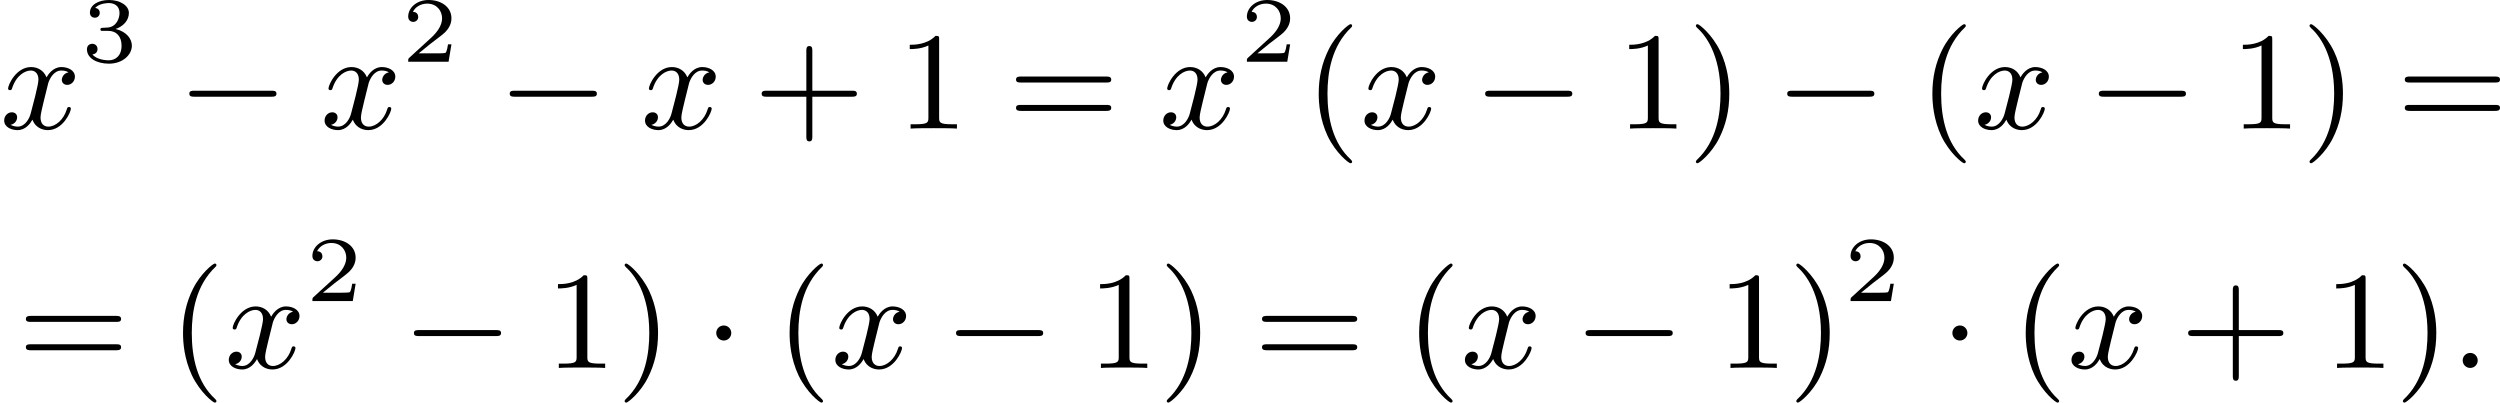 <?xml version='1.0' encoding='UTF-8'?>
<!-- This file was generated by dvisvgm 2.13.3 -->
<svg version='1.1' xmlns='http://www.w3.org/2000/svg' xmlns:xlink='http://www.w3.org/1999/xlink' width='322.045pt' height='51.864pt' viewBox='167.221 375.744 322.045 51.864'>
<defs>
<path id='g7-40' d='M3.058 2.134C3.058 2.089 3.031 2.062 2.977 2C1.82 .941 1.47-.672 1.47-2.242C1.47-3.631 1.739-5.317 3.004-6.519C3.04-6.554 3.058-6.581 3.058-6.626C3.058-6.689 3.013-6.725 2.95-6.725C2.842-6.725 2.035-6.079 1.551-5.102C1.121-4.241 .906-3.318 .906-2.251C.906-1.605 .986-.583 1.479 .475C2.008 1.578 2.842 2.233 2.95 2.233C3.013 2.233 3.058 2.197 3.058 2.134Z'/>
<path id='g7-41' d='M2.672-2.251C2.672-2.986 2.564-3.972 2.098-4.967C1.569-6.07 .735-6.725 .628-6.725C.538-6.725 .52-6.653 .52-6.626C.52-6.581 .538-6.554 .601-6.492C1.121-6.025 2.107-4.806 2.107-2.251C2.107-.968 1.874 .816 .574 2.026C.556 2.053 .52 2.089 .52 2.134C.52 2.161 .538 2.233 .628 2.233C.735 2.233 1.542 1.587 2.026 .61C2.457-.251 2.672-1.175 2.672-2.251Z'/>
<path id='g7-43' d='M6.33-2.053C6.456-2.053 6.644-2.053 6.644-2.242C6.644-2.439 6.474-2.439 6.33-2.439H3.775V-5.003C3.775-5.147 3.775-5.317 3.578-5.317C3.389-5.317 3.389-5.129 3.389-5.003V-2.439H.825C.699-2.439 .511-2.439 .511-2.251C.511-2.053 .681-2.053 .825-2.053H3.389V.511C3.389 .655 3.389 .825 3.587 .825C3.775 .825 3.775 .637 3.775 .511V-2.053H6.33Z'/>
<path id='g7-49' d='M2.726-5.73C2.726-5.954 2.717-5.972 2.493-5.972C1.937-5.398 1.112-5.398 .834-5.398V-5.12C1.004-5.12 1.551-5.12 2.035-5.353V-.717C2.035-.386 2.008-.278 1.175-.278H.888V0C1.21-.027 2.008-.027 2.376-.027S3.551-.027 3.873 0V-.278H3.587C2.753-.278 2.726-.386 2.726-.717V-5.73Z'/>
<path id='g7-61' d='M6.348-2.968C6.474-2.968 6.644-2.968 6.644-3.156C6.644-3.353 6.447-3.353 6.312-3.353H.843C.708-3.353 .511-3.353 .511-3.156C.511-2.968 .69-2.968 .807-2.968H6.348ZM6.312-1.139C6.447-1.139 6.644-1.139 6.644-1.336C6.644-1.524 6.474-1.524 6.348-1.524H.807C.69-1.524 .511-1.524 .511-1.336C.511-1.139 .708-1.139 .843-1.139H6.312Z'/>
<path id='g2-0' d='M6.052-2.053C6.214-2.053 6.384-2.053 6.384-2.251C6.384-2.439 6.205-2.439 6.052-2.439H1.103C.95-2.439 .771-2.439 .771-2.251C.771-2.053 .941-2.053 1.103-2.053H6.052Z'/>
<path id='g2-1' d='M1.757-2.251C1.757-2.511 1.551-2.735 1.273-2.735S.789-2.511 .789-2.251S.995-1.766 1.273-1.766S1.757-1.991 1.757-2.251Z'/>
<path id='g4-58' d='M1.757-.484C1.757-.744 1.551-.968 1.273-.968S.789-.744 .789-.484S.995 0 1.273 0S1.757-.224 1.757-.484Z'/>
<path id='g4-120' d='M4.411-3.622C4.08-3.56 3.981-3.273 3.981-3.138C3.981-2.968 4.107-2.815 4.331-2.815C4.582-2.815 4.824-3.031 4.824-3.344C4.824-3.757 4.376-3.963 3.954-3.963C3.416-3.963 3.102-3.488 2.995-3.3C2.824-3.739 2.43-3.963 2-3.963C1.04-3.963 .52-2.815 .52-2.582C.52-2.502 .583-2.475 .646-2.475C.726-2.475 .753-2.52 .771-2.573C1.049-3.461 1.641-3.739 1.982-3.739C2.242-3.739 2.475-3.569 2.475-3.147C2.475-2.824 2.089-1.39 1.973-.959C1.901-.681 1.632-.126 1.139-.126C.959-.126 .771-.188 .681-.242C.924-.287 1.103-.493 1.103-.726C1.103-.95 .933-1.049 .762-1.049C.502-1.049 .269-.825 .269-.52C.269-.081 .753 .099 1.13 .099C1.65 .099 1.955-.332 2.089-.574C2.313 .018 2.842 .099 3.084 .099C4.053 .099 4.564-1.067 4.564-1.282C4.564-1.327 4.537-1.39 4.447-1.39C4.349-1.39 4.34-1.354 4.295-1.219C4.098-.574 3.578-.126 3.111-.126C2.851-.126 2.609-.287 2.609-.717C2.609-.915 2.735-1.408 2.815-1.748C2.851-1.91 3.093-2.878 3.111-2.941C3.219-3.264 3.488-3.739 3.945-3.739C4.107-3.739 4.277-3.712 4.411-3.622Z'/>
<path id='g5-50' d='M3.216-1.118H2.995C2.983-1.034 2.923-.64 2.833-.574C2.792-.538 2.307-.538 2.224-.538H1.106L1.871-1.16C2.074-1.321 2.606-1.704 2.792-1.883C2.971-2.062 3.216-2.367 3.216-2.792C3.216-3.539 2.54-3.975 1.739-3.975C.968-3.975 .43-3.467 .43-2.905C.43-2.6 .687-2.564 .753-2.564C.903-2.564 1.076-2.672 1.076-2.887C1.076-3.019 .998-3.21 .735-3.21C.873-3.515 1.237-3.742 1.65-3.742C2.277-3.742 2.612-3.276 2.612-2.792C2.612-2.367 2.331-1.931 1.913-1.548L.496-.251C.436-.191 .43-.185 .43 0H3.031L3.216-1.118Z'/>
<path id='g5-51' d='M1.757-1.985C2.266-1.985 2.606-1.644 2.606-1.034C2.606-.377 2.212-.09 1.775-.09C1.614-.09 .998-.126 .729-.472C.962-.496 1.058-.652 1.058-.813C1.058-1.016 .915-1.154 .717-1.154C.556-1.154 .377-1.052 .377-.801C.377-.209 1.034 .126 1.793 .126C2.678 .126 3.27-.442 3.27-1.034C3.27-1.47 2.935-1.931 2.224-2.11C2.696-2.266 3.078-2.648 3.078-3.138C3.078-3.616 2.517-3.975 1.799-3.975C1.1-3.975 .568-3.652 .568-3.162C.568-2.905 .765-2.833 .885-2.833C1.04-2.833 1.201-2.941 1.201-3.15C1.201-3.335 1.07-3.443 .909-3.467C1.19-3.778 1.733-3.778 1.787-3.778C2.092-3.778 2.475-3.634 2.475-3.138C2.475-2.809 2.289-2.236 1.692-2.2C1.584-2.194 1.423-2.182 1.369-2.182C1.309-2.176 1.243-2.17 1.243-2.08C1.243-1.985 1.309-1.985 1.411-1.985H1.757Z'/>
</defs>
<g id='page1' transform='matrix(2 0 0 2 0 0)'>
<use x='83.611' y='196.154' xlink:href='#g4-120'/>
<use x='88.834' y='191.847' xlink:href='#g5-51'/>
<use x='95.033' y='196.154' xlink:href='#g2-0'/>
<use x='104.248' y='196.154' xlink:href='#g4-120'/>
<use x='109.472' y='191.847' xlink:href='#g5-50'/>
<use x='115.671' y='196.154' xlink:href='#g2-0'/>
<use x='124.886' y='196.154' xlink:href='#g4-120'/>
<use x='132.157' y='196.154' xlink:href='#g7-43'/>
<use x='141.373' y='196.154' xlink:href='#g7-49'/>
<use x='148.54' y='196.154' xlink:href='#g7-61'/>
<use x='158.268' y='196.154' xlink:href='#g4-120'/>
<use x='163.491' y='191.847' xlink:href='#g5-50'/>
<use x='167.642' y='196.154' xlink:href='#g7-40'/>
<use x='171.226' y='196.154' xlink:href='#g4-120'/>
<use x='178.497' y='196.154' xlink:href='#g2-0'/>
<use x='187.713' y='196.154' xlink:href='#g7-49'/>
<use x='192.32' y='196.154' xlink:href='#g7-41'/>
<use x='197.952' y='196.154' xlink:href='#g2-0'/>
<use x='207.167' y='196.154' xlink:href='#g7-40'/>
<use x='210.751' y='196.154' xlink:href='#g4-120'/>
<use x='218.022' y='196.154' xlink:href='#g2-0'/>
<use x='227.238' y='196.154' xlink:href='#g7-49'/>
<use x='231.845' y='196.154' xlink:href='#g7-41'/>
<use x='237.989' y='196.154' xlink:href='#g7-61'/>
<use x='84.766' y='211.571' xlink:href='#g7-61'/>
<use x='94.493' y='211.571' xlink:href='#g7-40'/>
<use x='98.077' y='211.571' xlink:href='#g4-120'/>
<use x='103.301' y='207.264' xlink:href='#g5-50'/>
<use x='109.499' y='211.571' xlink:href='#g2-0'/>
<use x='118.715' y='211.571' xlink:href='#g7-49'/>
<use x='123.323' y='211.571' xlink:href='#g7-41'/>
<use x='128.954' y='211.571' xlink:href='#g2-1'/>
<use x='133.562' y='211.571' xlink:href='#g7-40'/>
<use x='137.146' y='211.571' xlink:href='#g4-120'/>
<use x='144.417' y='211.571' xlink:href='#g2-0'/>
<use x='153.632' y='211.571' xlink:href='#g7-49'/>
<use x='158.24' y='211.571' xlink:href='#g7-41'/>
<use x='164.384' y='211.571' xlink:href='#g7-61'/>
<use x='174.111' y='211.571' xlink:href='#g7-40'/>
<use x='177.695' y='211.571' xlink:href='#g4-120'/>
<use x='184.966' y='211.571' xlink:href='#g2-0'/>
<use x='194.181' y='211.571' xlink:href='#g7-49'/>
<use x='198.789' y='211.571' xlink:href='#g7-41'/>
<use x='202.373' y='207.264' xlink:href='#g5-50'/>
<use x='208.572' y='211.571' xlink:href='#g2-1'/>
<use x='213.179' y='211.571' xlink:href='#g7-40'/>
<use x='216.763' y='211.571' xlink:href='#g4-120'/>
<use x='224.035' y='211.571' xlink:href='#g7-43'/>
<use x='233.25' y='211.571' xlink:href='#g7-49'/>
<use x='237.858' y='211.571' xlink:href='#g7-41'/>
<use x='241.441' y='211.571' xlink:href='#g4-58'/>
</g>
</svg>